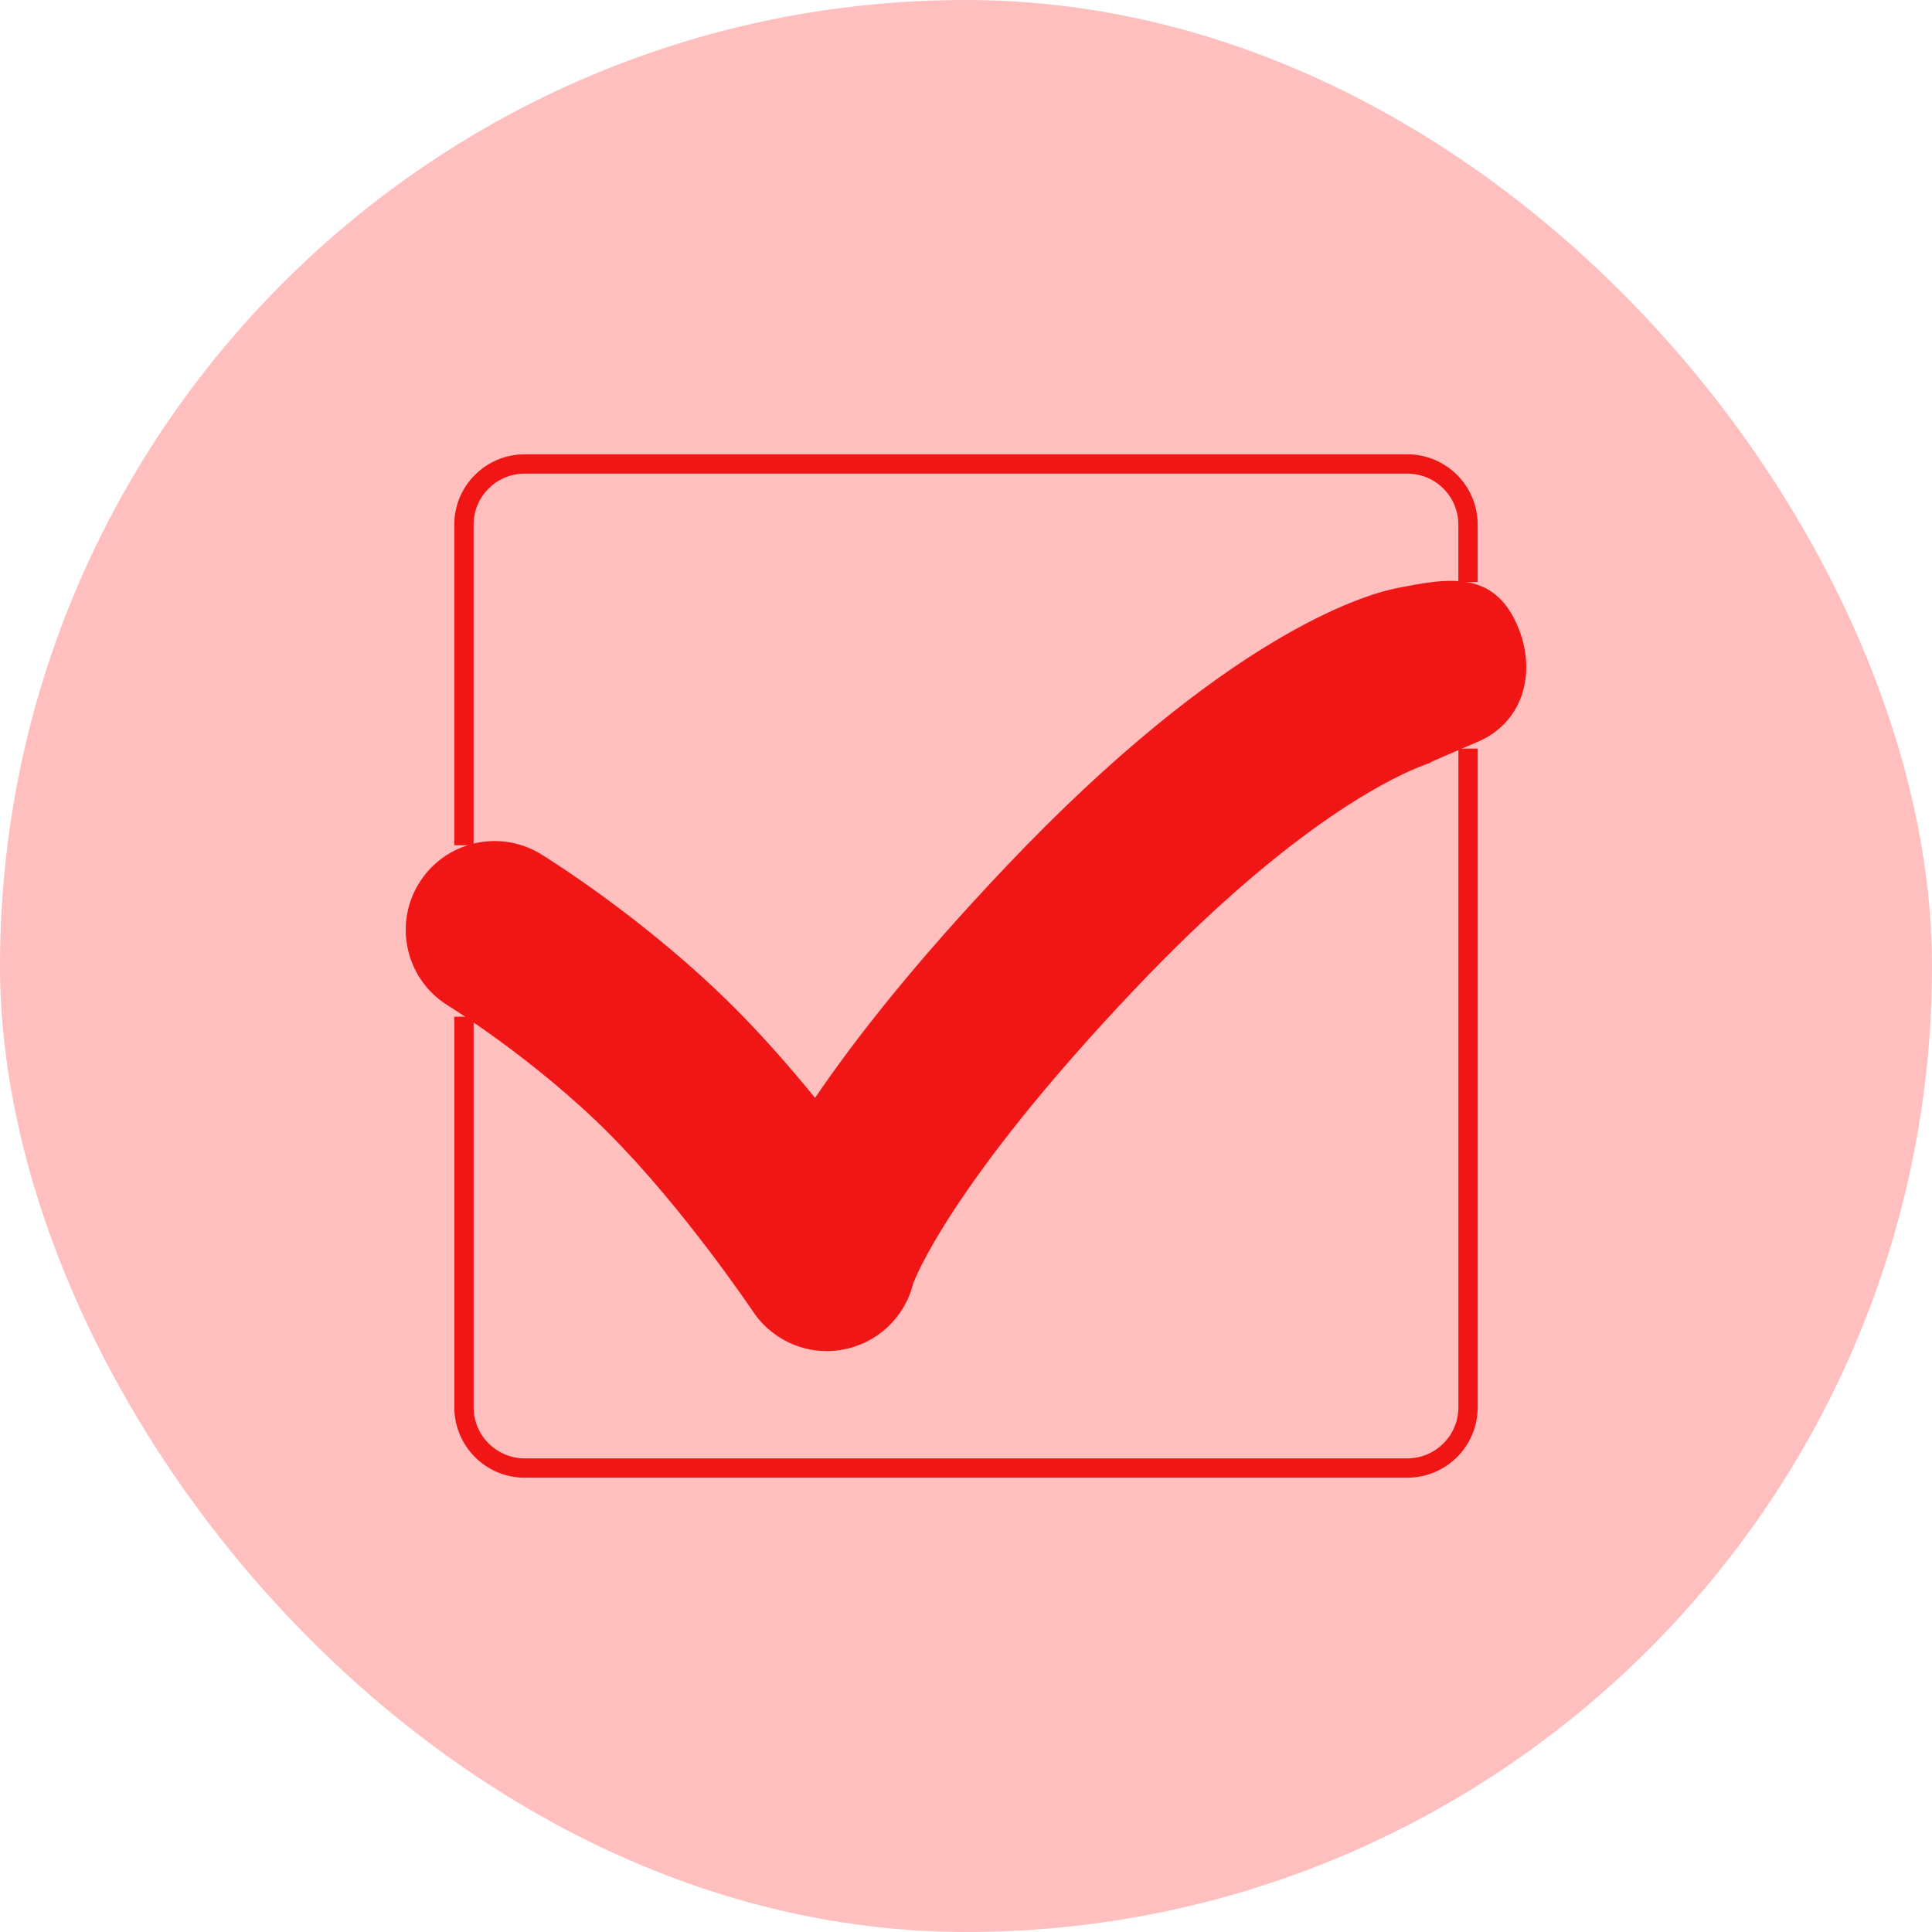 <svg preserveAspectRatio="xMidYMid meet" xmlns="http://www.w3.org/2000/svg" viewBox="0 0 60 60">
    <rect x="0" y="0" width="60" height="60" fill="#FFBFBF" rx="50%" ry="50%"></rect>
    <g transform="scale(0.6) translate(20, 20)">
        <path stroke="#F11616" fill="transparent" d="M4.015,32.625v20.214c0,1.737,1.407,3.146,3.143,3.146h45.685c1.735,0,3.143-1.408,3.143-3.146V18.75"></path>
        <path stroke="#F11616" fill="transparent" d="M55.984,10.125V7.158c0-1.737-1.407-3.143-3.143-3.143H7.157c-1.735,0-3.143,1.405-3.143,3.143V23.75"></path>
        <path fill="#F11616" d="M58.624,12.583c-1.226-3.157-3.718-2.658-6.419-2.121c-1.614,0.335-8.793,2.436-20.149,14.41 c-4.713,4.971-7.822,8.936-9.868,11.954c-1.252-1.534-2.683-3.178-4.188-4.683c-4.628-4.624-9.787-7.8-10.003-7.935 c-2.166-1.323-4.993-0.643-6.319,1.523c-1.326,2.162-0.646,4.991,1.515,6.32c0.045,0.029,4.476,2.767,8.304,6.596 c3.902,3.903,7.438,9.185,7.476,9.234c0.859,1.294,2.306,2.052,3.826,2.052c0.261,0,0.525-0.023,0.787-0.071 c1.795-0.311,3.237-1.651,3.677-3.418c0.011-0.044,1.836-5.085,11.469-15.241c7.76-8.184,12.935-10.786,14.728-11.508 c0.018-0.003,0.029-0.003,0.053-0.009c-0.009,0.003,0.058-0.029,0.166-0.076c0.308-0.117,0.473-0.161,0.482-0.161 c-0.088,0.021-0.135,0.026-0.135,0.026l-0.003-0.018c0.83-0.361,2.384-1.03,2.416-1.042 C58.776,17.454,59.538,14.939,58.624,12.583z"></path>
    </g>
</svg>